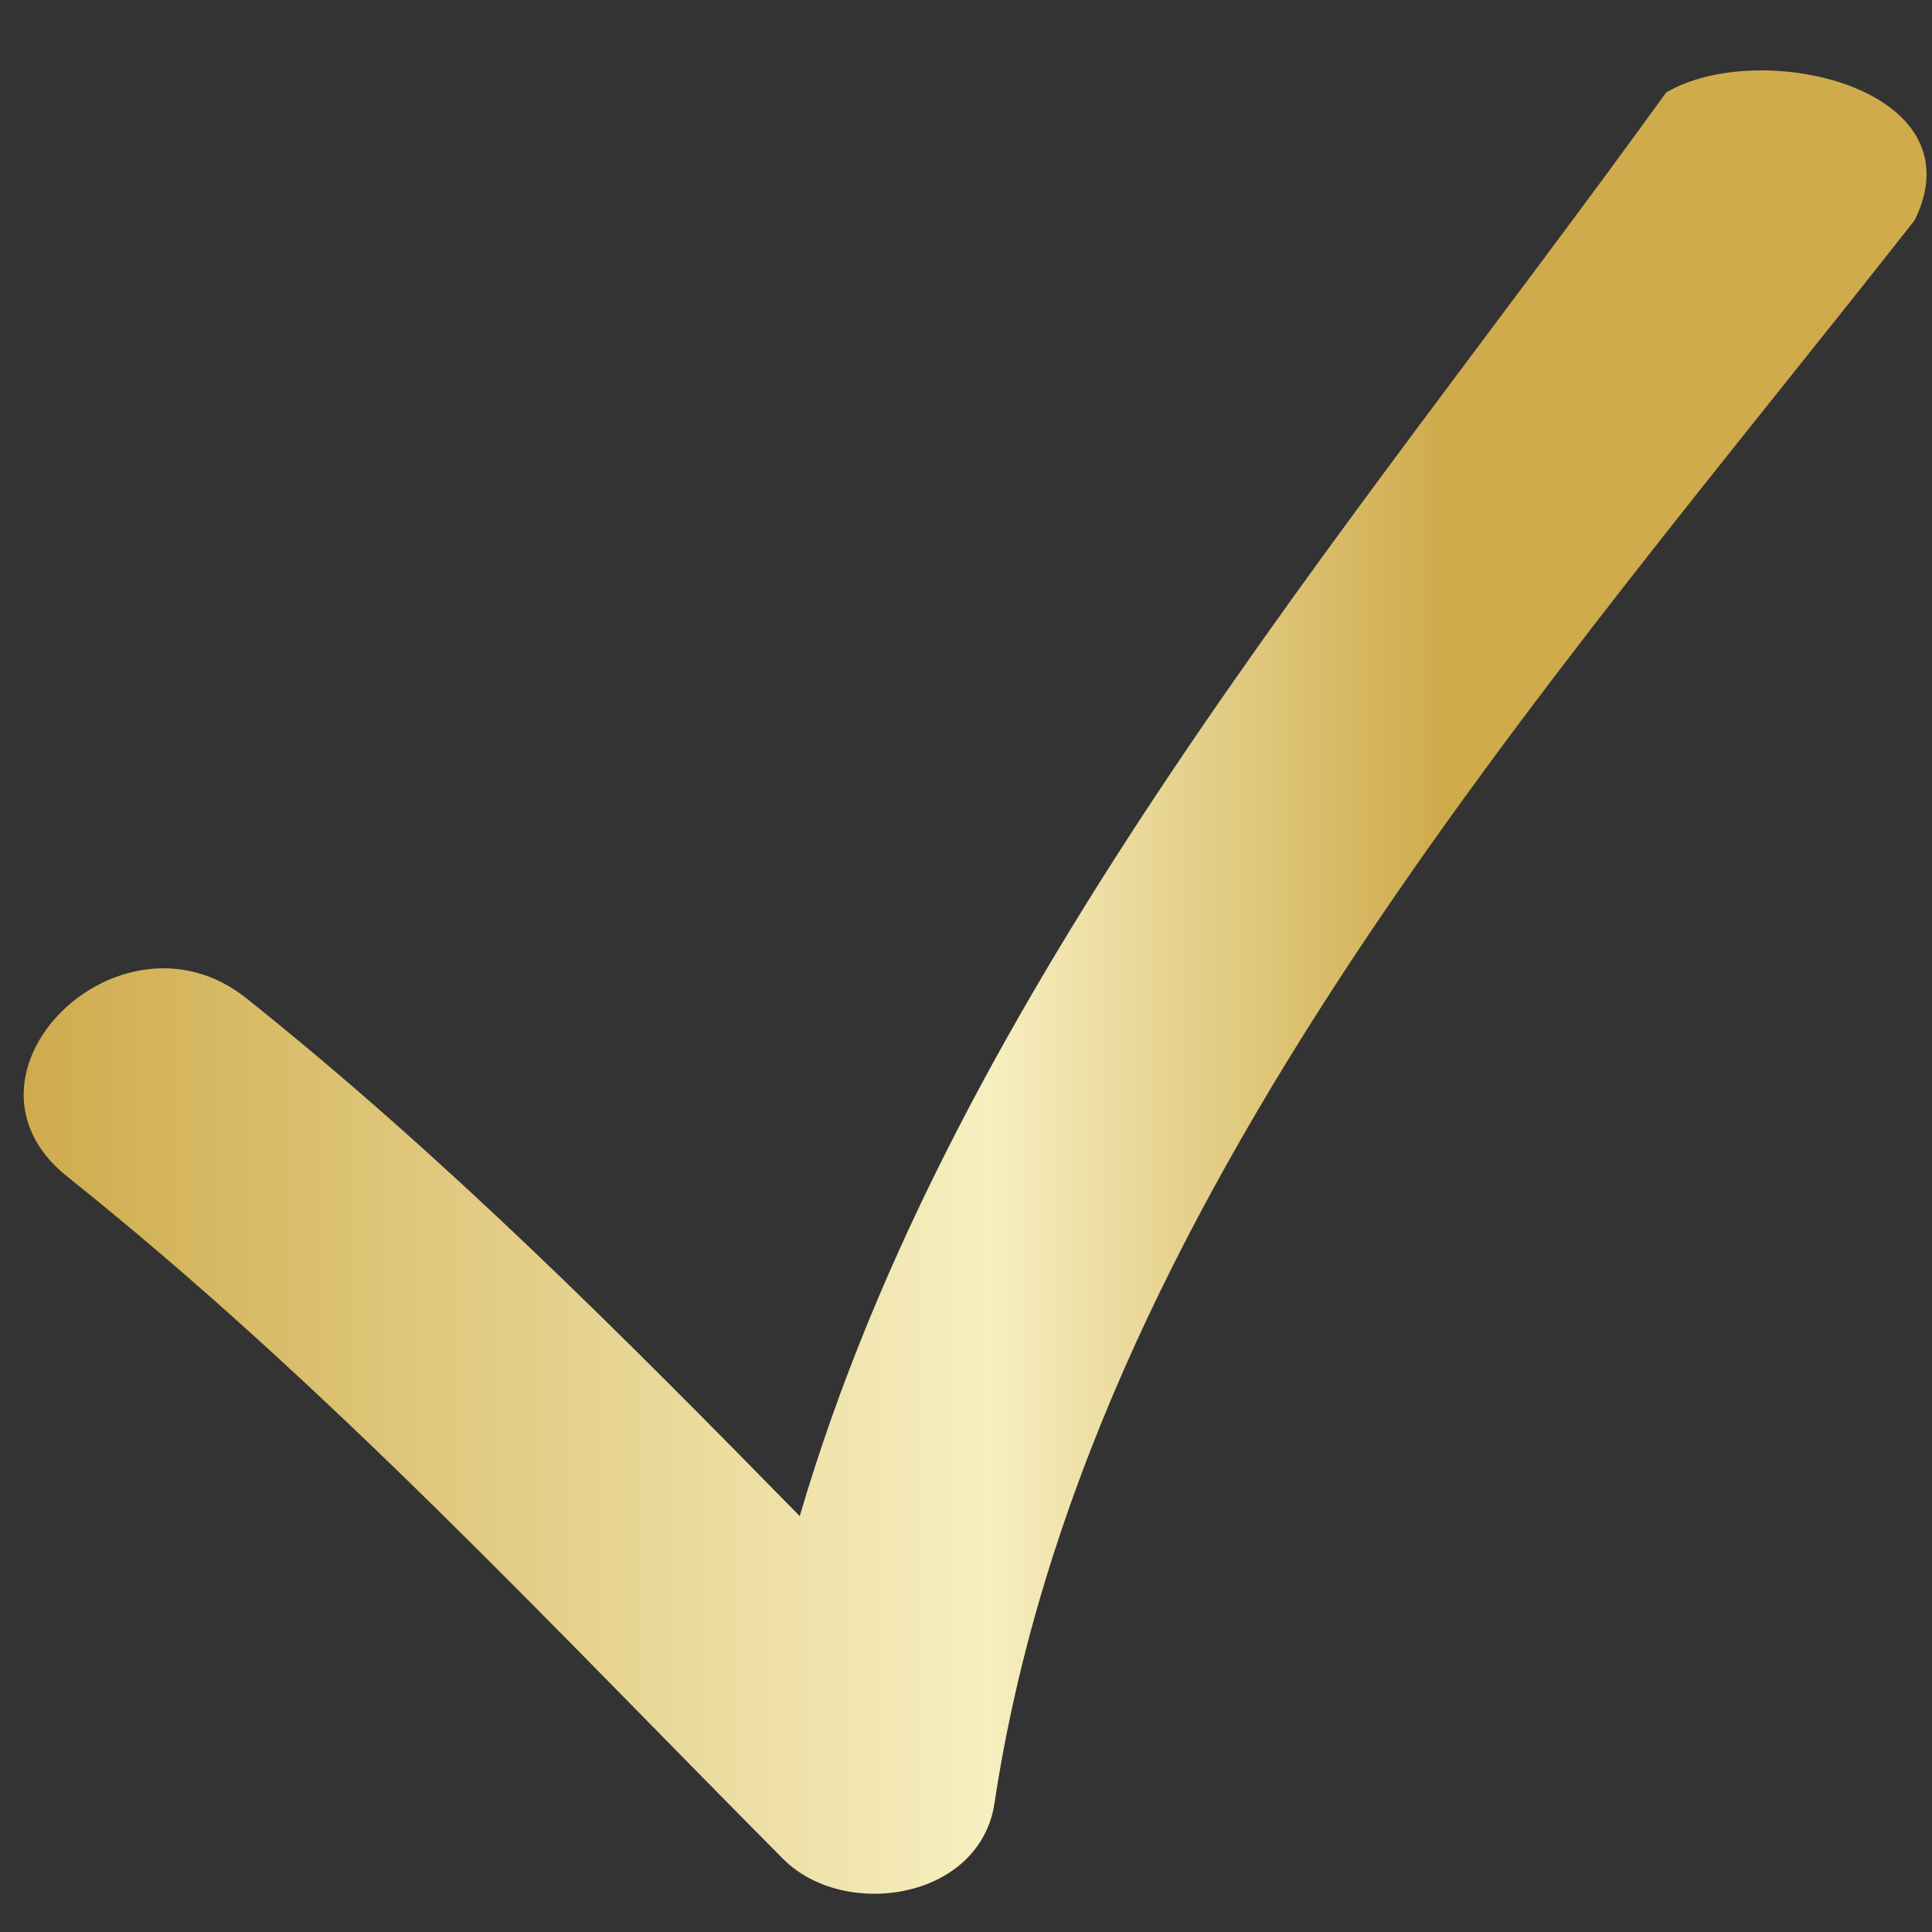 <?xml version="1.0" encoding="UTF-8"?>
<svg xmlns="http://www.w3.org/2000/svg" xmlns:xlink="http://www.w3.org/1999/xlink" viewBox="0 0 38 38" fill="none">
  <rect x="0" y="0" width="38" height="38" fill="#333333" stroke="none"/>
  <defs>
    <clipPath id="clip5_4">
      <rect id="v" width="38" height="38" transform="translate(0 0)" fill="white" fill-opacity="0"></rect>
    </clipPath>
    <linearGradient x1="0.47" y1="19.322" x2="51.165" y2="19.322" id="paint_linear_5_5_0" gradientUnits="userSpaceOnUse">
      <stop stop-color="#CFAB4C"></stop>
      <stop offset="0.374" stop-color="#F7EFC0"></stop>
      <stop offset="0.55" stop-color="#CFAB4C"></stop>
    </linearGradient>
  </defs>
  <g clip-path="url(#clip5_4)">
    <path id="path" d="M15.4 36.56C16.6 37.77 19.27 37.37 19.56 35.47C21.34 23.67 30.29 13.71 37.66 4.33C38.94 1.73 34.62 0.73 32.77 1.82C26.58 10.4 18.78 19.42 15.73 29.82C12.25 26.27 8.75 22.75 4.84 19.63C2.36 17.66 -1.18 21.14 1.32 23.14C6.41 27.2 10.82 31.95 15.4 36.56Z" fill="url(#paint_linear_5_5_0)" fill-opacity="1" fill-rule="evenodd"></path>
  </g>
</svg>
